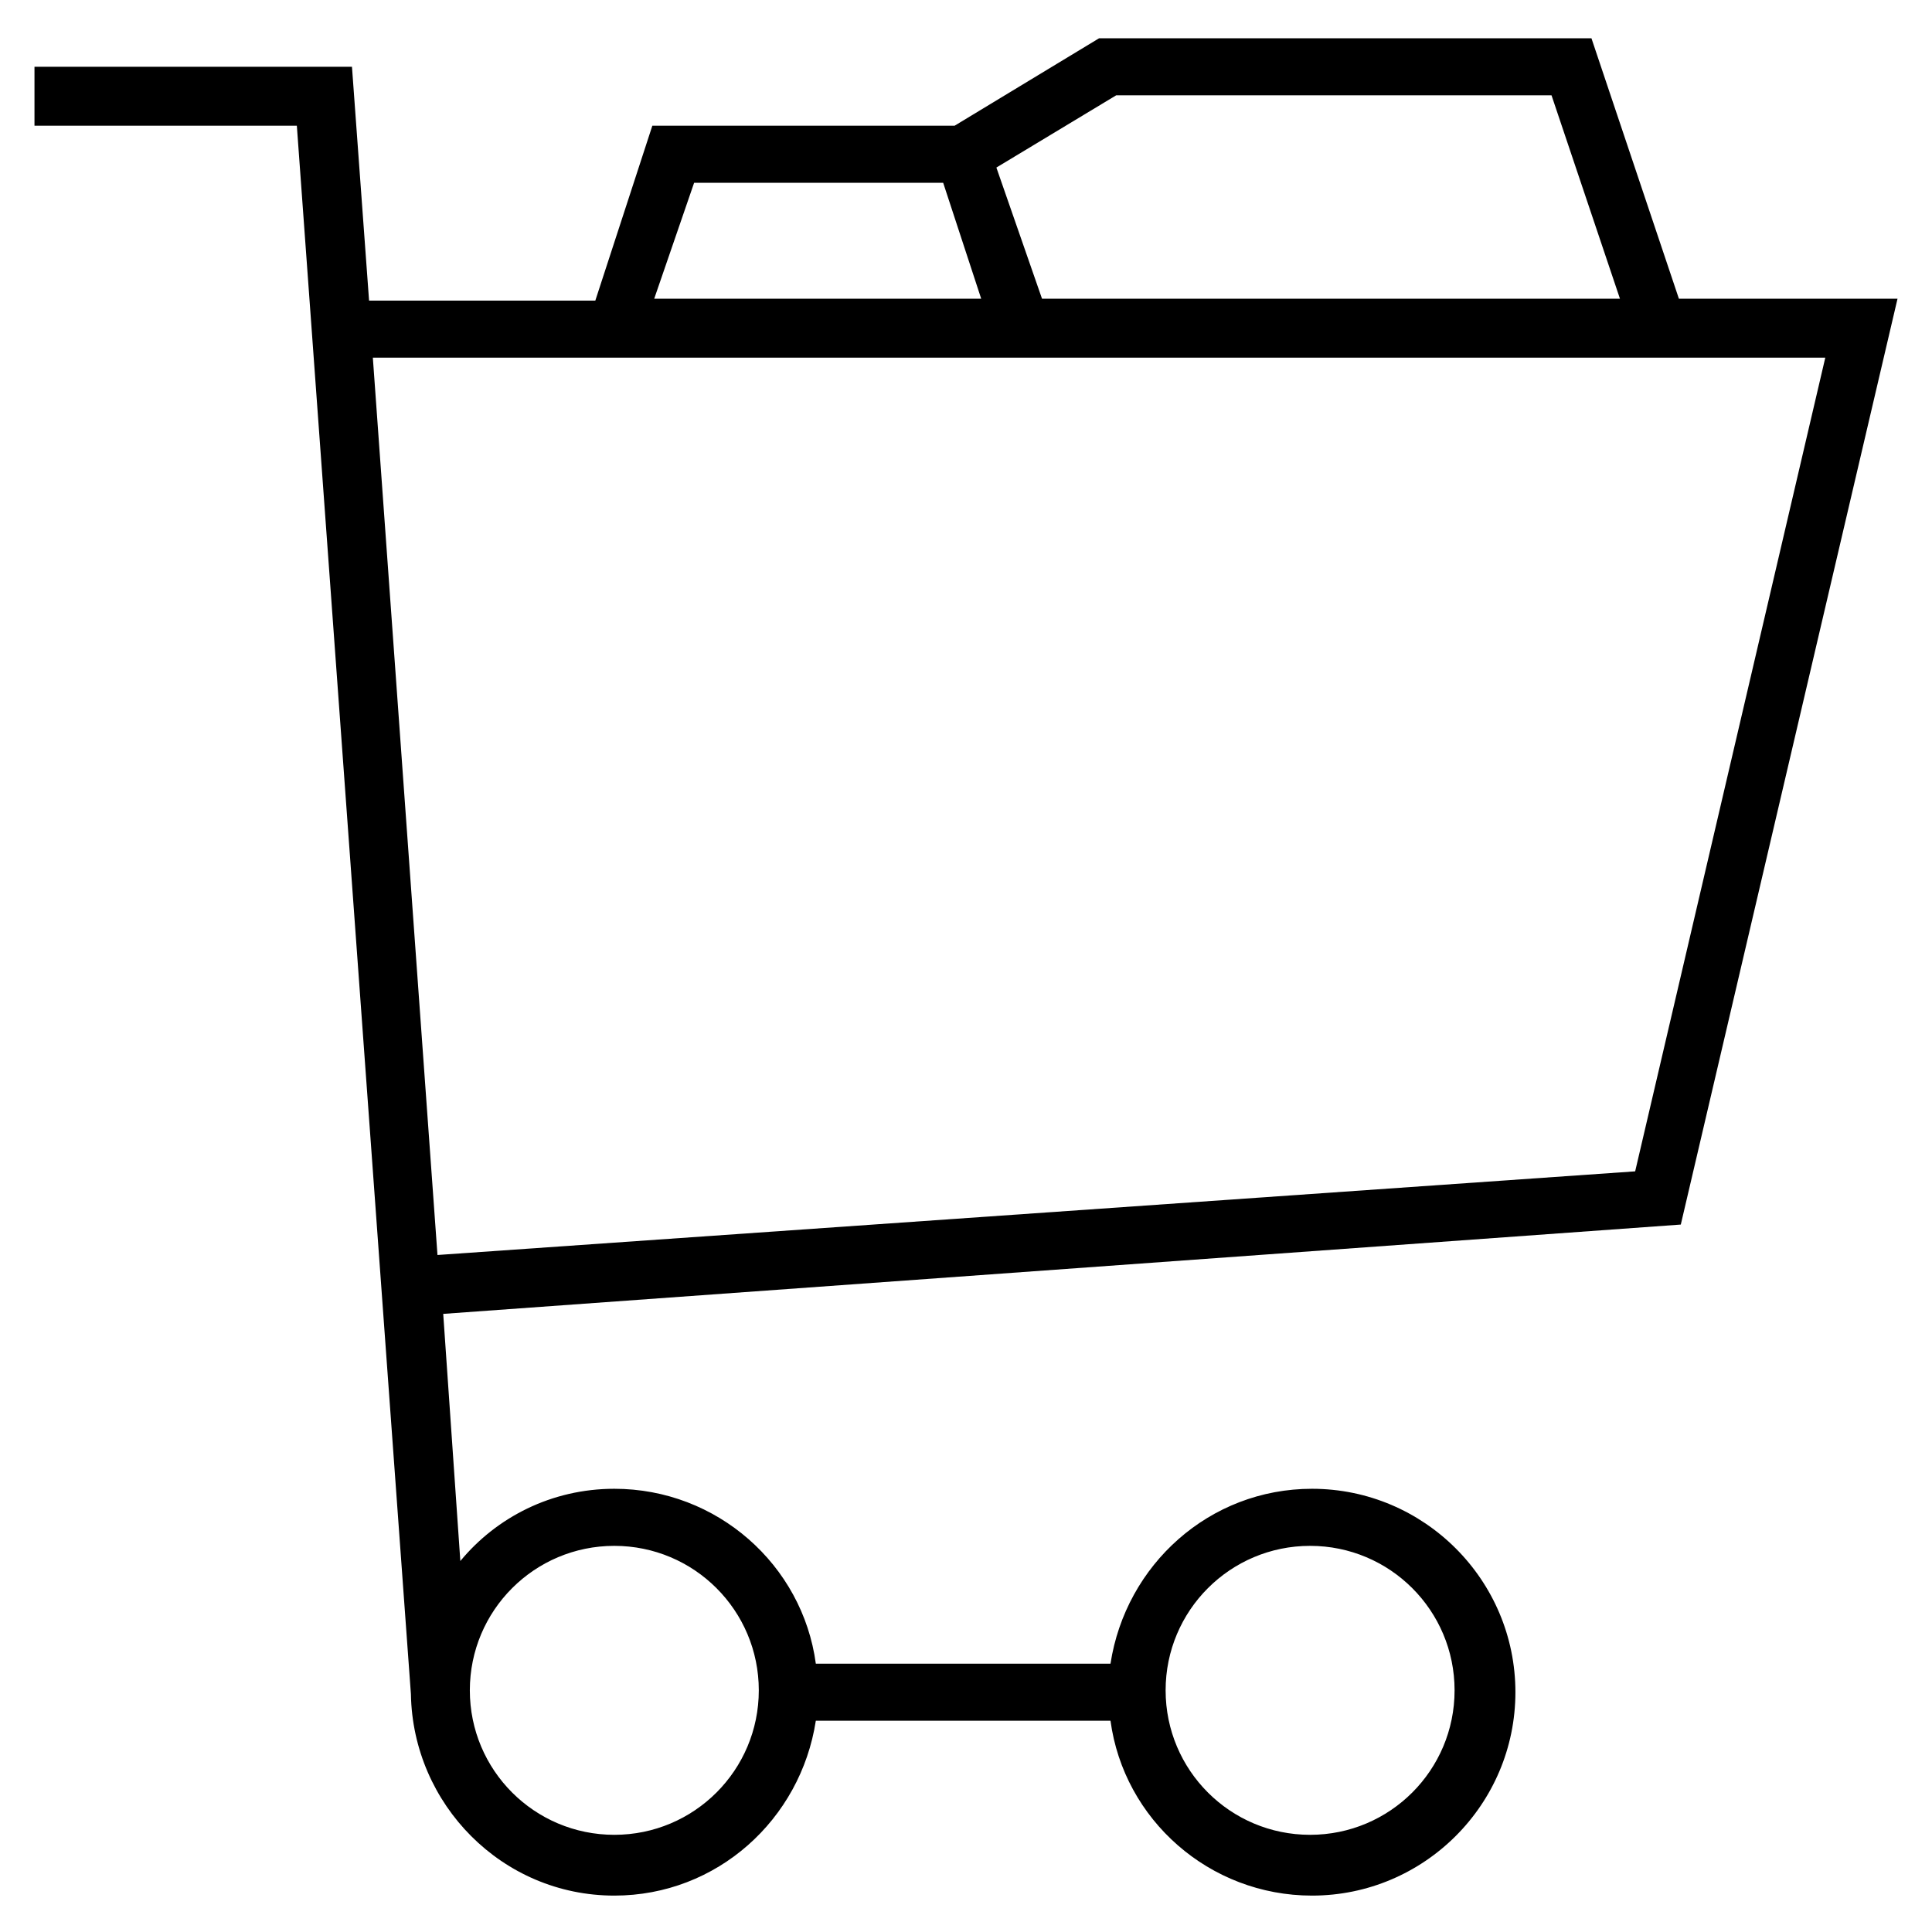 <?xml version="1.0" encoding="UTF-8"?>
<!-- Uploaded to: ICON Repo, www.svgrepo.com, Generator: ICON Repo Mixer Tools -->
<svg fill="#000000" width="800px" height="800px" version="1.1" viewBox="144 144 512 512" xmlns="http://www.w3.org/2000/svg">
 <path d="m589.43 468.52 57.434-245.36h-57.938l-23.176-69.02h-130.48l-38.289 23.176h-80.105l-15.113 46.352-59.957-0.004-4.531-61.969h-84.137v15.617h69.527l30.23 415.64c0.504 29.223 24.184 53.402 53.906 53.402 27.207 0 49.375-20.152 53.402-46.352h78.09c3.527 26.199 26.199 46.352 53.402 46.352 29.727 0 53.906-24.184 53.906-53.906 0-29.727-24.184-53.906-53.906-53.906-27.207 0-49.375 20.152-53.402 46.352h-78.09c-3.527-26.199-26.199-46.352-53.402-46.352-16.625 0-31.234 7.559-40.809 19.145l-4.535-65.496zm-149.63-299.26h115.37l18.137 53.906h-153.16l-12.094-34.762zm-111.85 23.176h66l10.078 30.73h-86.656zm299.77 46.352-50.383 215.63-317.4 22.168-17.129-237.8zm-136.53 314.88c21.16 0 38.289 17.129 38.289 38.289 0 21.16-17.129 38.289-38.289 38.289s-38.289-17.129-38.289-38.289c0-21.16 17.129-38.289 38.289-38.289zm-184.39 0c21.16 0 38.289 17.129 38.289 38.289 0 21.16-17.129 38.289-38.289 38.289-21.16 0-38.289-17.129-38.289-38.289 0-21.16 17.129-38.289 38.289-38.289z"/>
</svg>